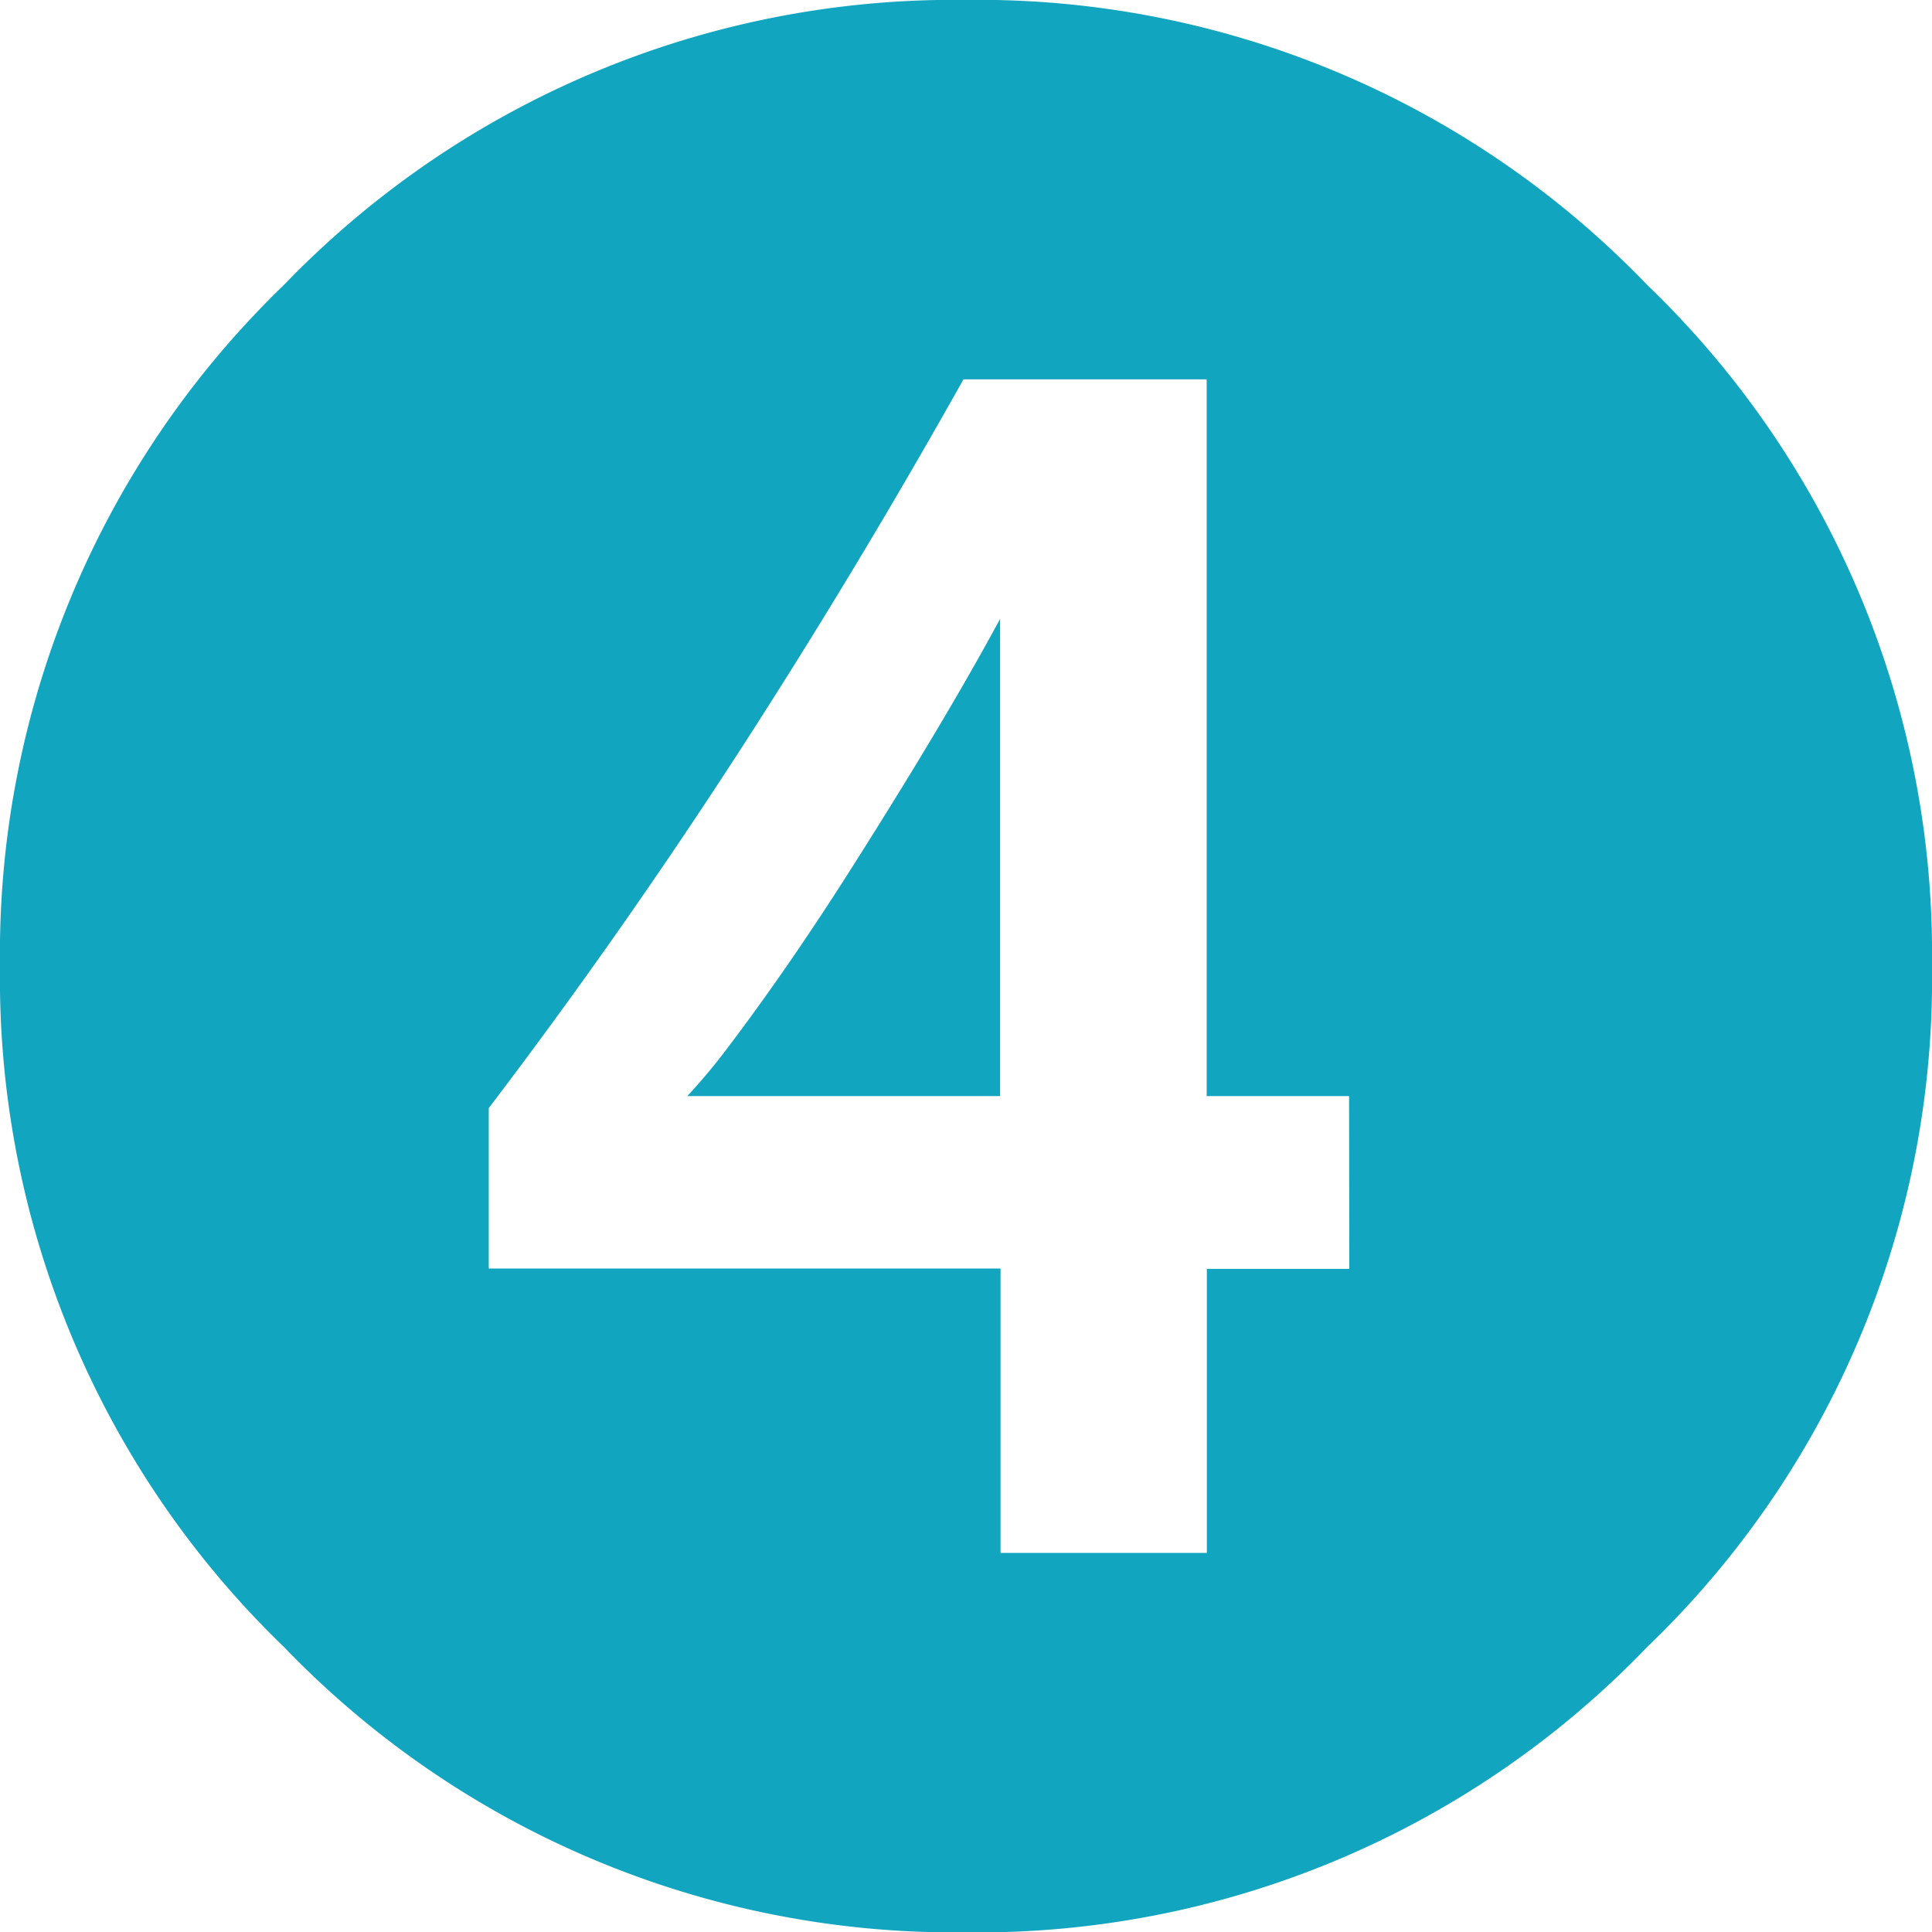 <svg xmlns="http://www.w3.org/2000/svg" width="21.895" height="21.895" viewBox="0 0 21.895 21.895">
  <path id="パス_13149" data-name="パス 13149" d="M1.67-6.652a10.529,10.529,0,0,1,3.219-7.719A10.544,10.544,0,0,1,12.617-17.6a10.513,10.513,0,0,1,7.719,3.229,10.513,10.513,0,0,1,3.229,7.719,10.494,10.494,0,0,1-3.229,7.719A10.513,10.513,0,0,1,12.617,4.3,10.544,10.544,0,0,1,4.889,1.067,10.529,10.529,0,0,1,1.67-6.652ZM16.959-5.177H15.345V-13.3H12.589Q11.355-11.1,10.02-9.041t-2.811,4v1.818h5.8V0h2.338V-3.219h1.614Zm-7.5,0a6.949,6.949,0,0,0,.492-.594q.288-.38.617-.854t.673-1.011q.343-.538.668-1.067t.608-1.016q.283-.487.487-.867v5.409Z" transform="translate(-1.67 17.599)" fill="#12a5bf"/>
</svg>
